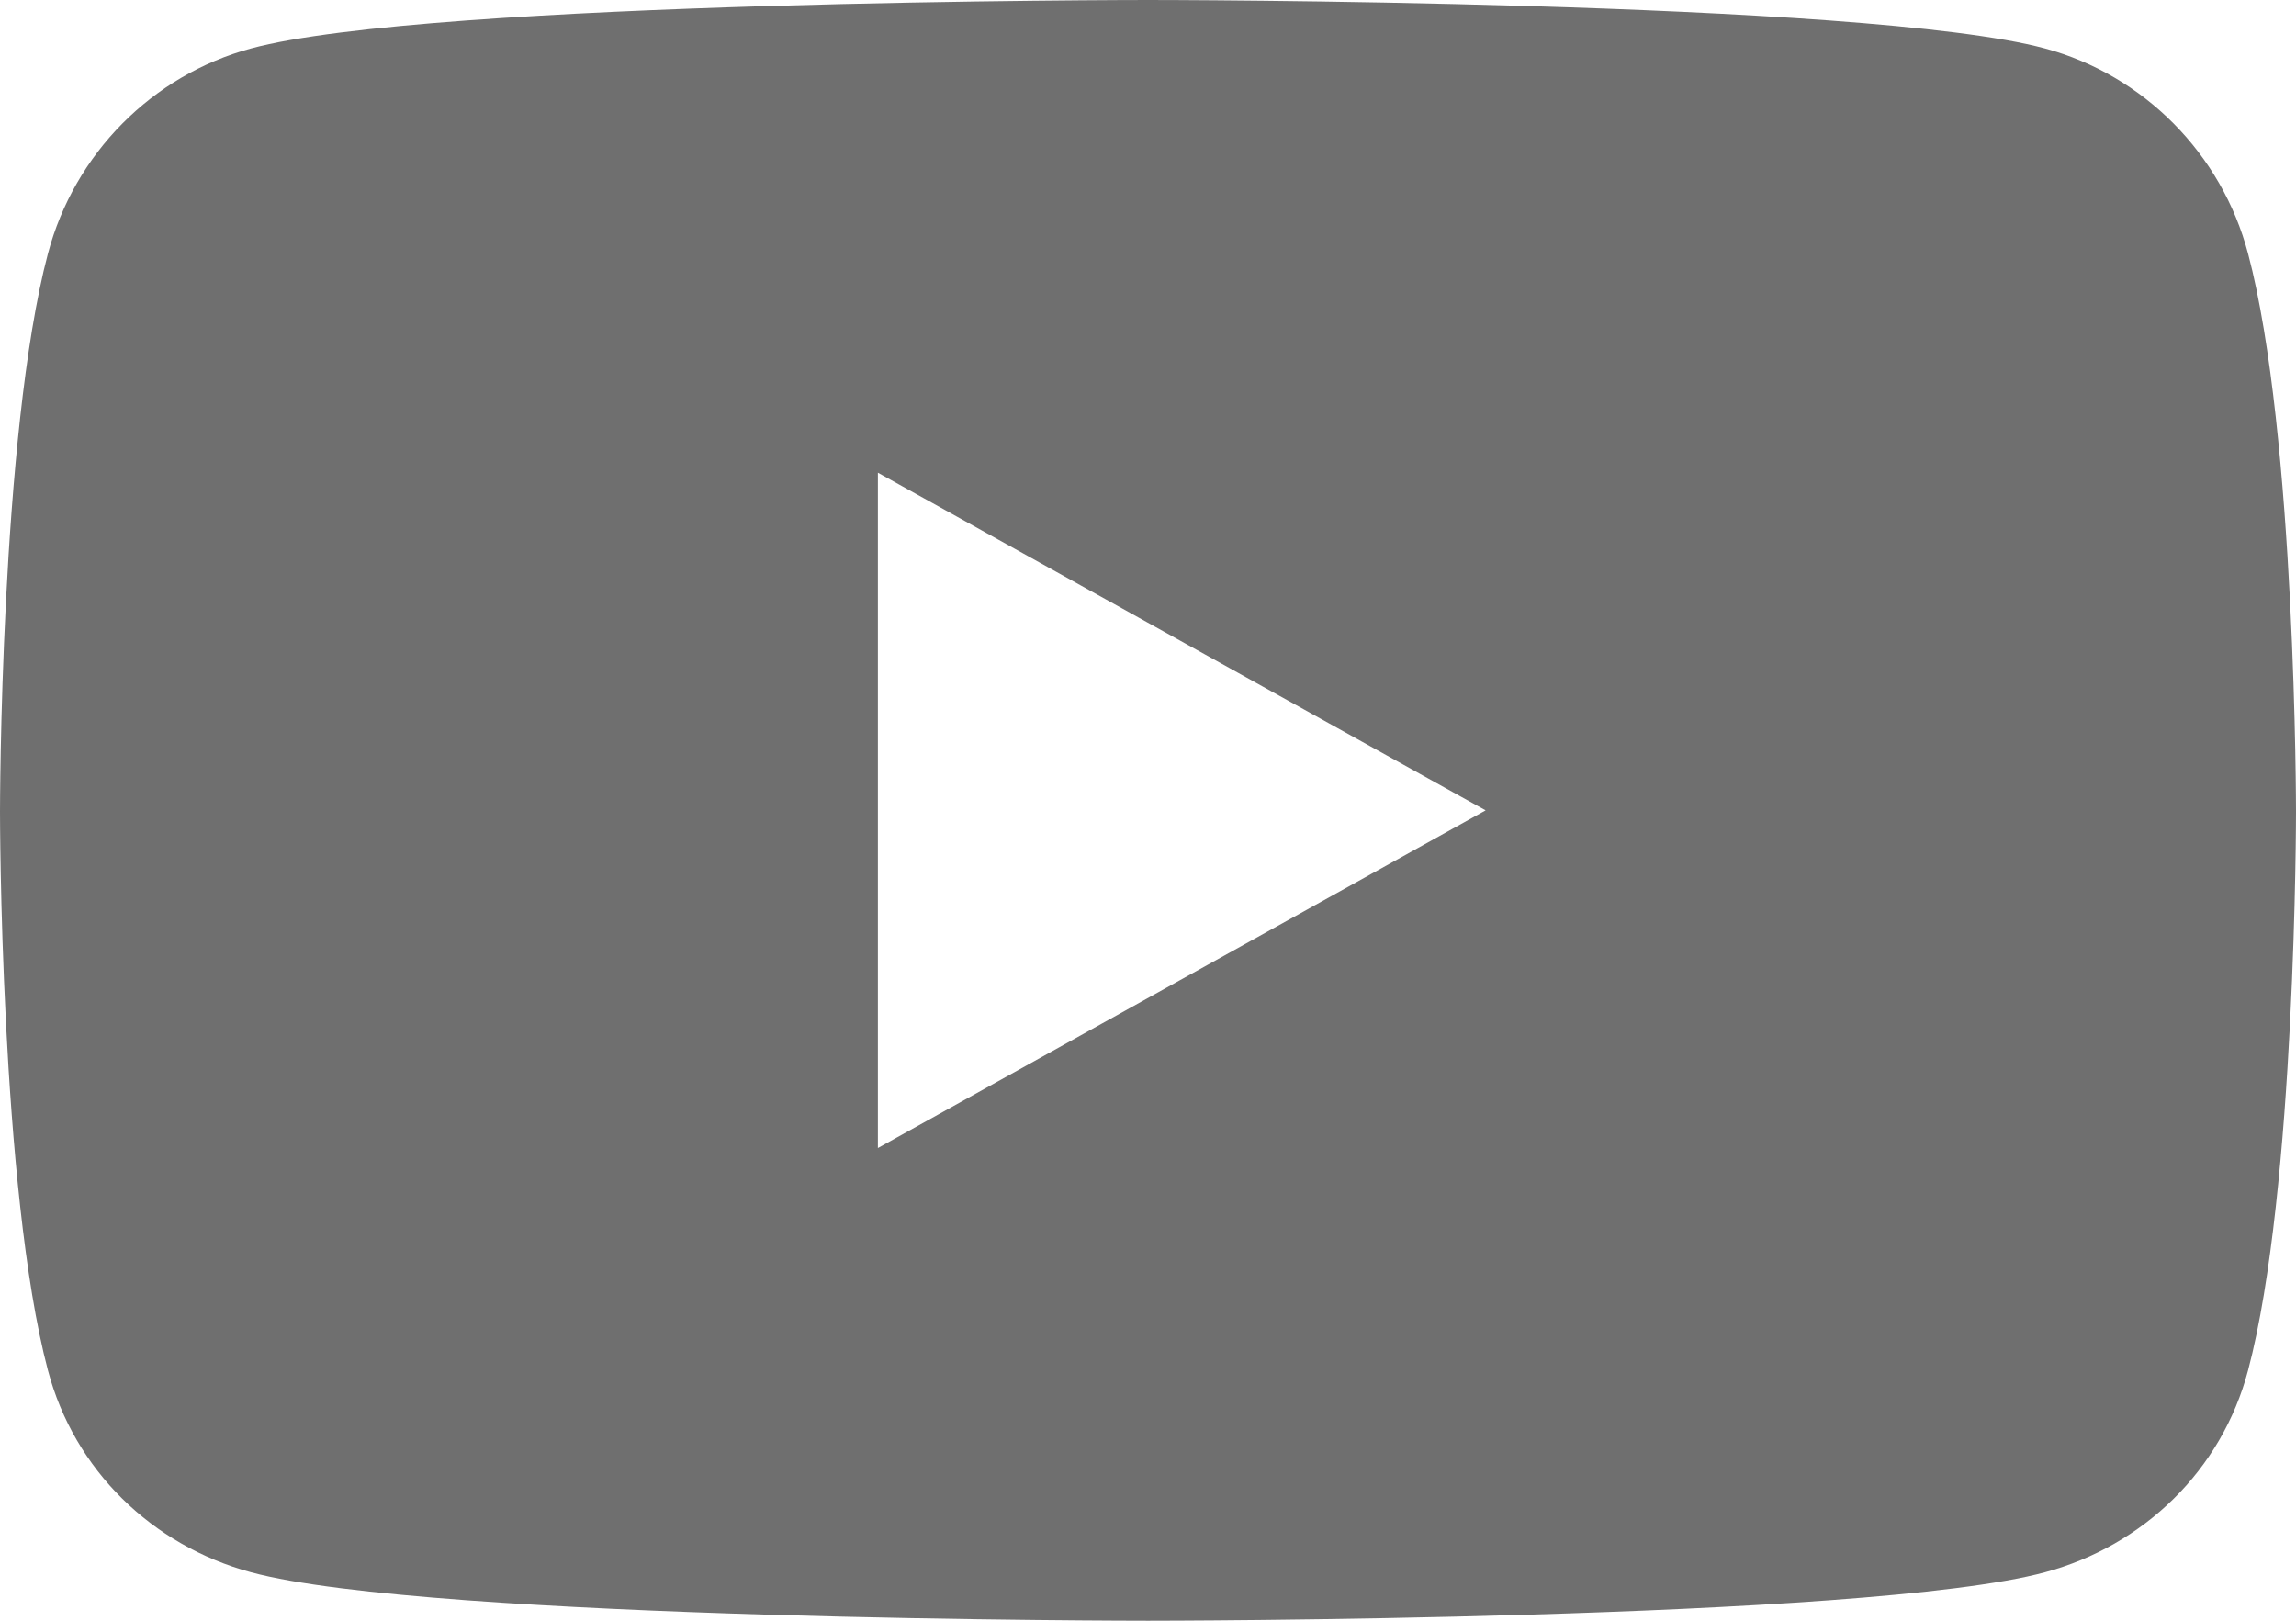 <?xml version="1.0" encoding="UTF-8"?>
<svg width="34px" height="24px" viewBox="0 0 34 24" version="1.1" xmlns="http://www.w3.org/2000/svg" xmlns:xlink="http://www.w3.org/1999/xlink">
    <title>Shape</title>
    <g id="Design" stroke="none" stroke-width="1" fill="none" fill-rule="evenodd">
        <g id="Desktop" transform="translate(-1363, -6713)" fill="#6F6F6F" fill-rule="nonzero">
            <path d="M1396.29,6716.755 C1395.899,6715.277 1394.746,6714.113 1393.284,6713.718 C1390.632,6713 1380,6713 1380,6713 C1380,6713 1369.368,6713 1366.716,6713.718 C1365.254,6714.113 1364.101,6715.277 1363.71,6716.755 C1363,6719.434 1363,6725.024 1363,6725.024 C1363,6725.024 1363,6730.614 1363.71,6733.293 C1364.101,6734.771 1365.254,6735.887 1366.716,6736.282 C1369.368,6737 1380,6737 1380,6737 C1380,6737 1390.632,6737 1393.284,6736.282 C1394.746,6735.887 1395.899,6734.771 1396.29,6733.293 C1397,6730.614 1397,6725.024 1397,6725.024 C1397,6725.024 1397,6719.434 1396.29,6716.755 Z M1376,6730 L1376,6720 L1385,6725 L1376,6730 Z" id="Shape"></path>
        </g>
    </g>
</svg>